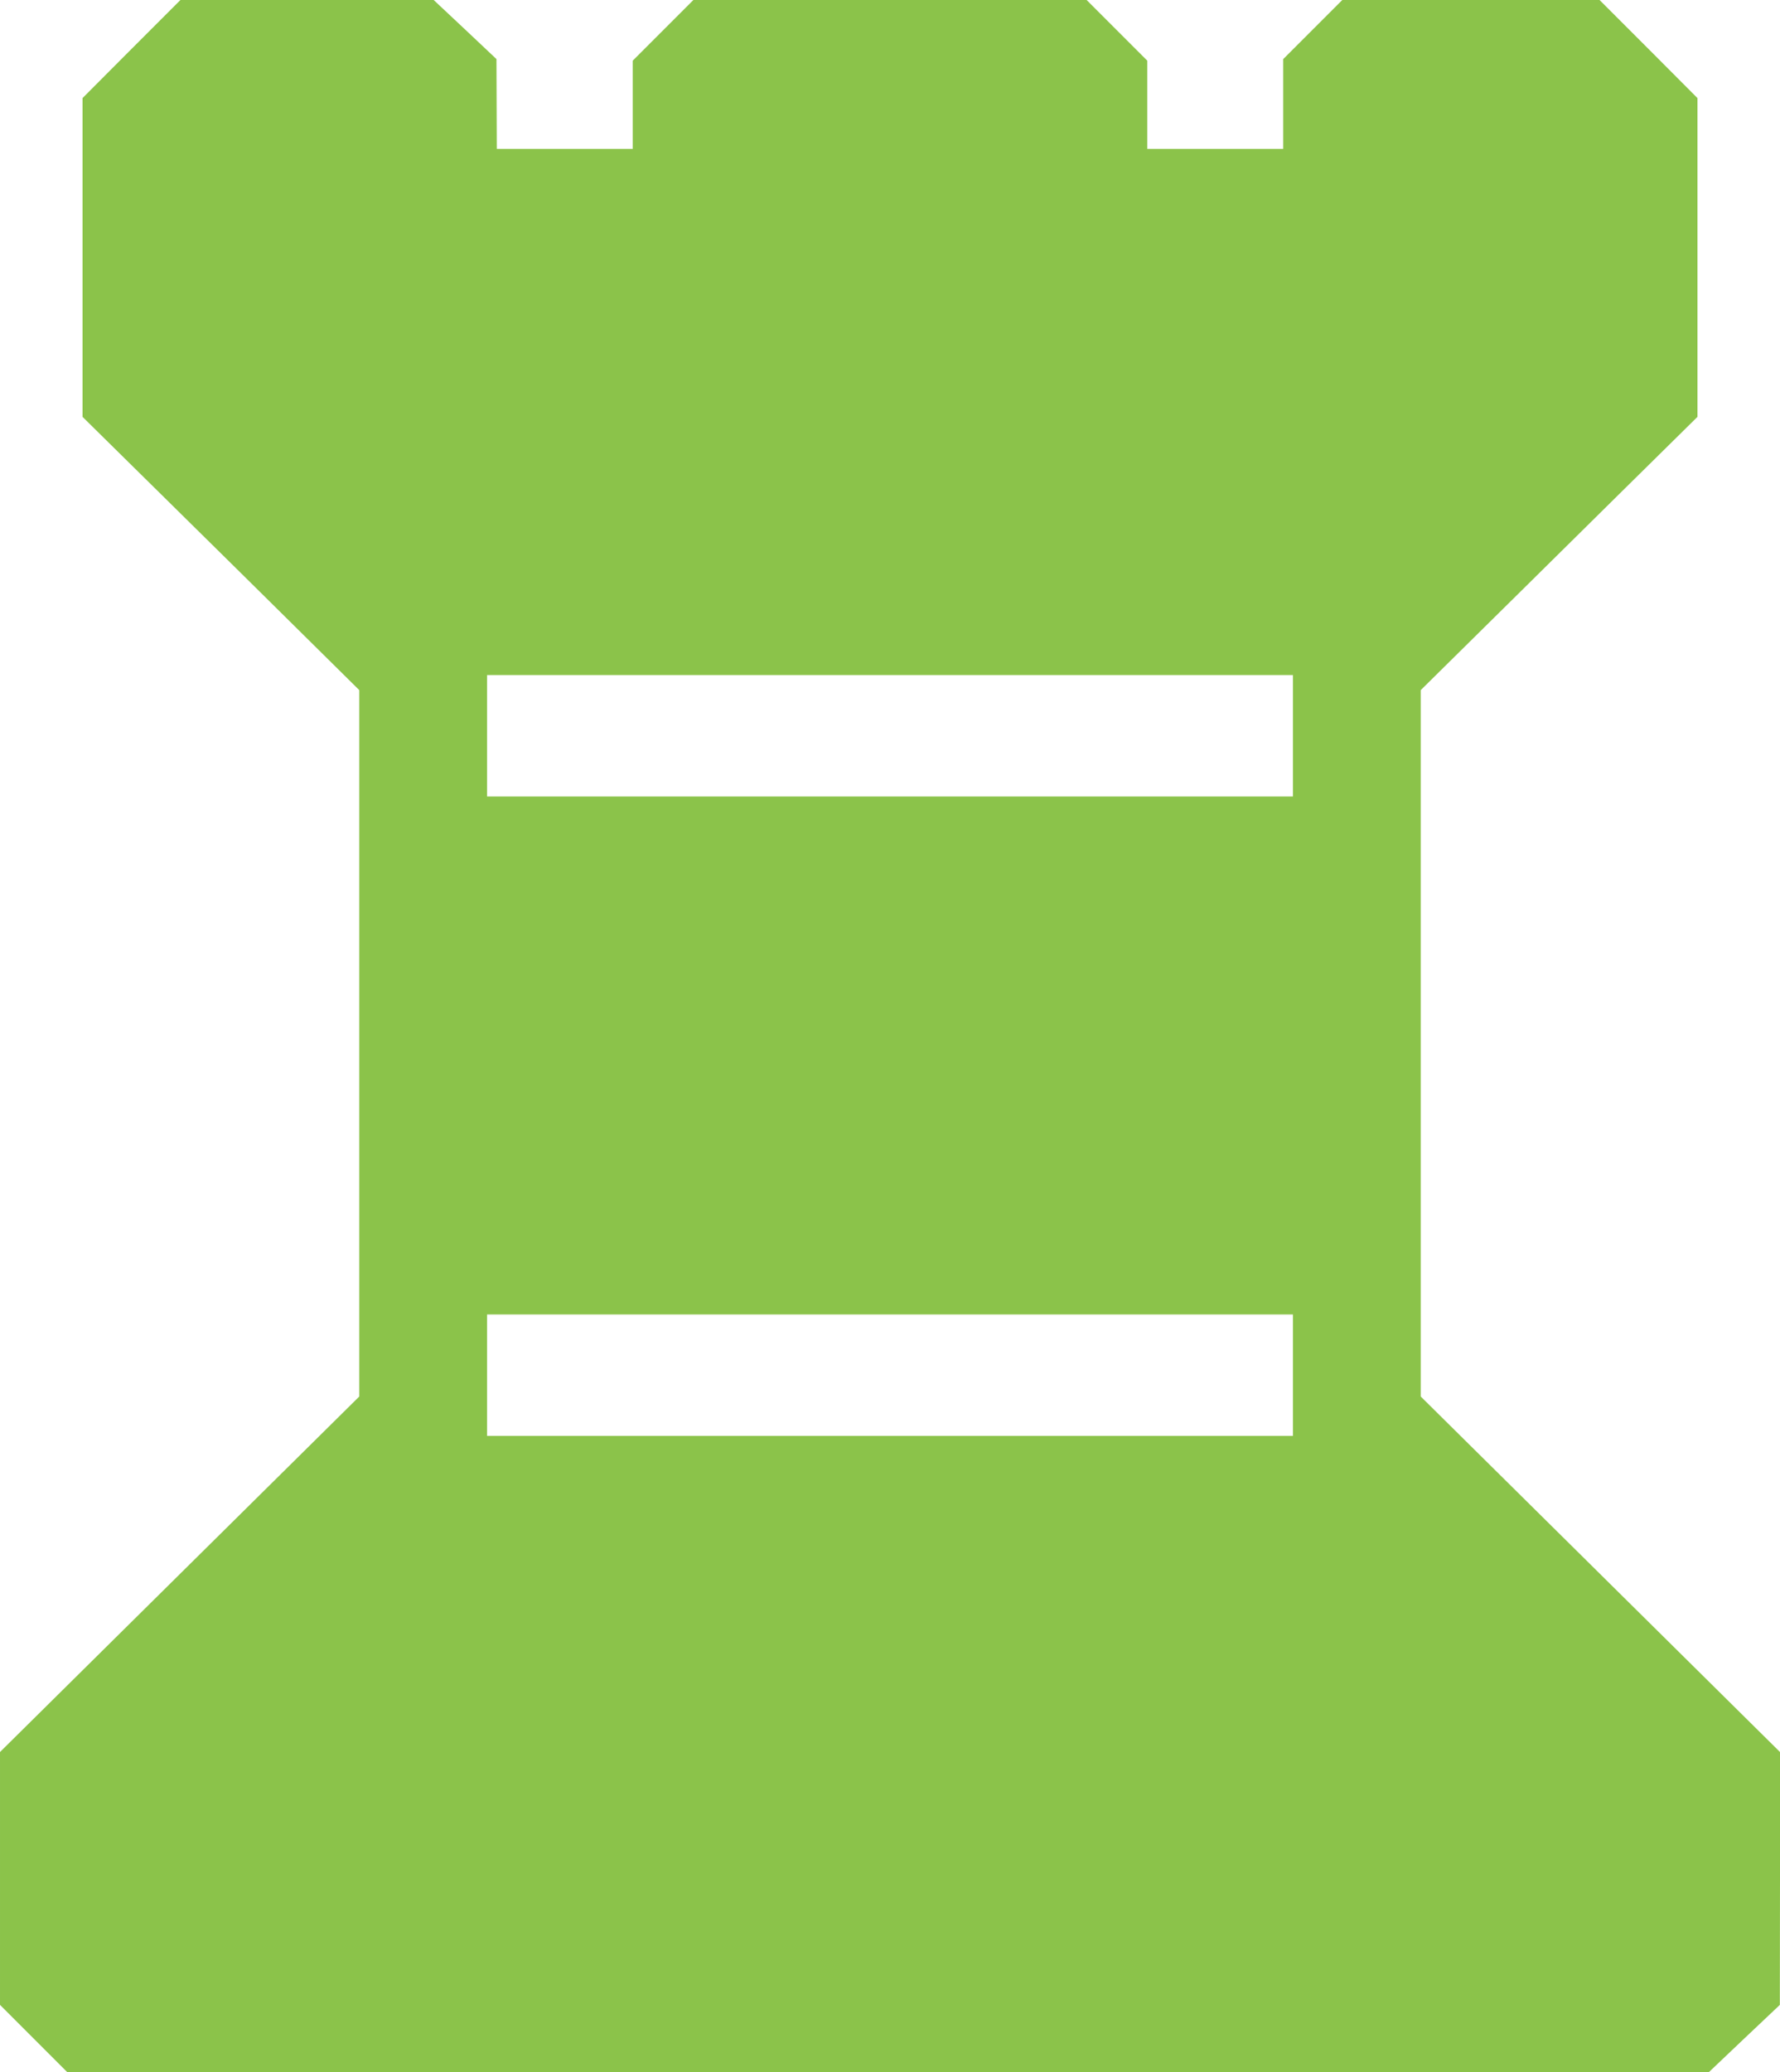 <?xml version="1.0" standalone="no"?>
<!DOCTYPE svg PUBLIC "-//W3C//DTD SVG 20010904//EN"
 "http://www.w3.org/TR/2001/REC-SVG-20010904/DTD/svg10.dtd">
<svg version="1.0" xmlns="http://www.w3.org/2000/svg"
 width="1100pt" height="1280pt" viewBox="0 0 1100 1280"
 preserveAspectRatio="xMidYMid meet">
<g transform="translate(0,1280) scale(0.1,-0.1)"
fill="#8bc34a" stroke="none">
<path d="M812 12497 l-302 -303 0 -984 0 -985 147 -145 c82 -80 466 -460 856
-844 l707 -699 0 -2182 0 -2182 -1110 -1098 -1110 -1098 0 -781 0 -781 207
-207 208 -208 5073 0 5073 0 219 208 219 207 1 781 0 781 -1110 1098 -1110
1098 0 2182 0 2182 708 699 c389 384 773 764 855 844 l147 145 0 985 0 984
-302 303 -303 303 -795 0 -795 0 -183 -183 -182 -182 0 -278 0 -277 -420 0
-420 0 0 273 0 272 -188 188 -187 187 -1215 0 -1215 0 -188 -188 -187 -187 0
-273 0 -272 -420 0 -420 0 -1 278 -1 277 -194 183 -194 182 -783 0 -782 0
-303 -303z m7178 -4242 l0 -375 -2490 0 -2490 0 0 375 0 375 2490 0 2490 0 0
-375z m0 -3950 l0 -375 -2490 0 -2490 0 0 375 0 375 2490 0 2490 0 0 -375z"/>
</g>
</svg>
